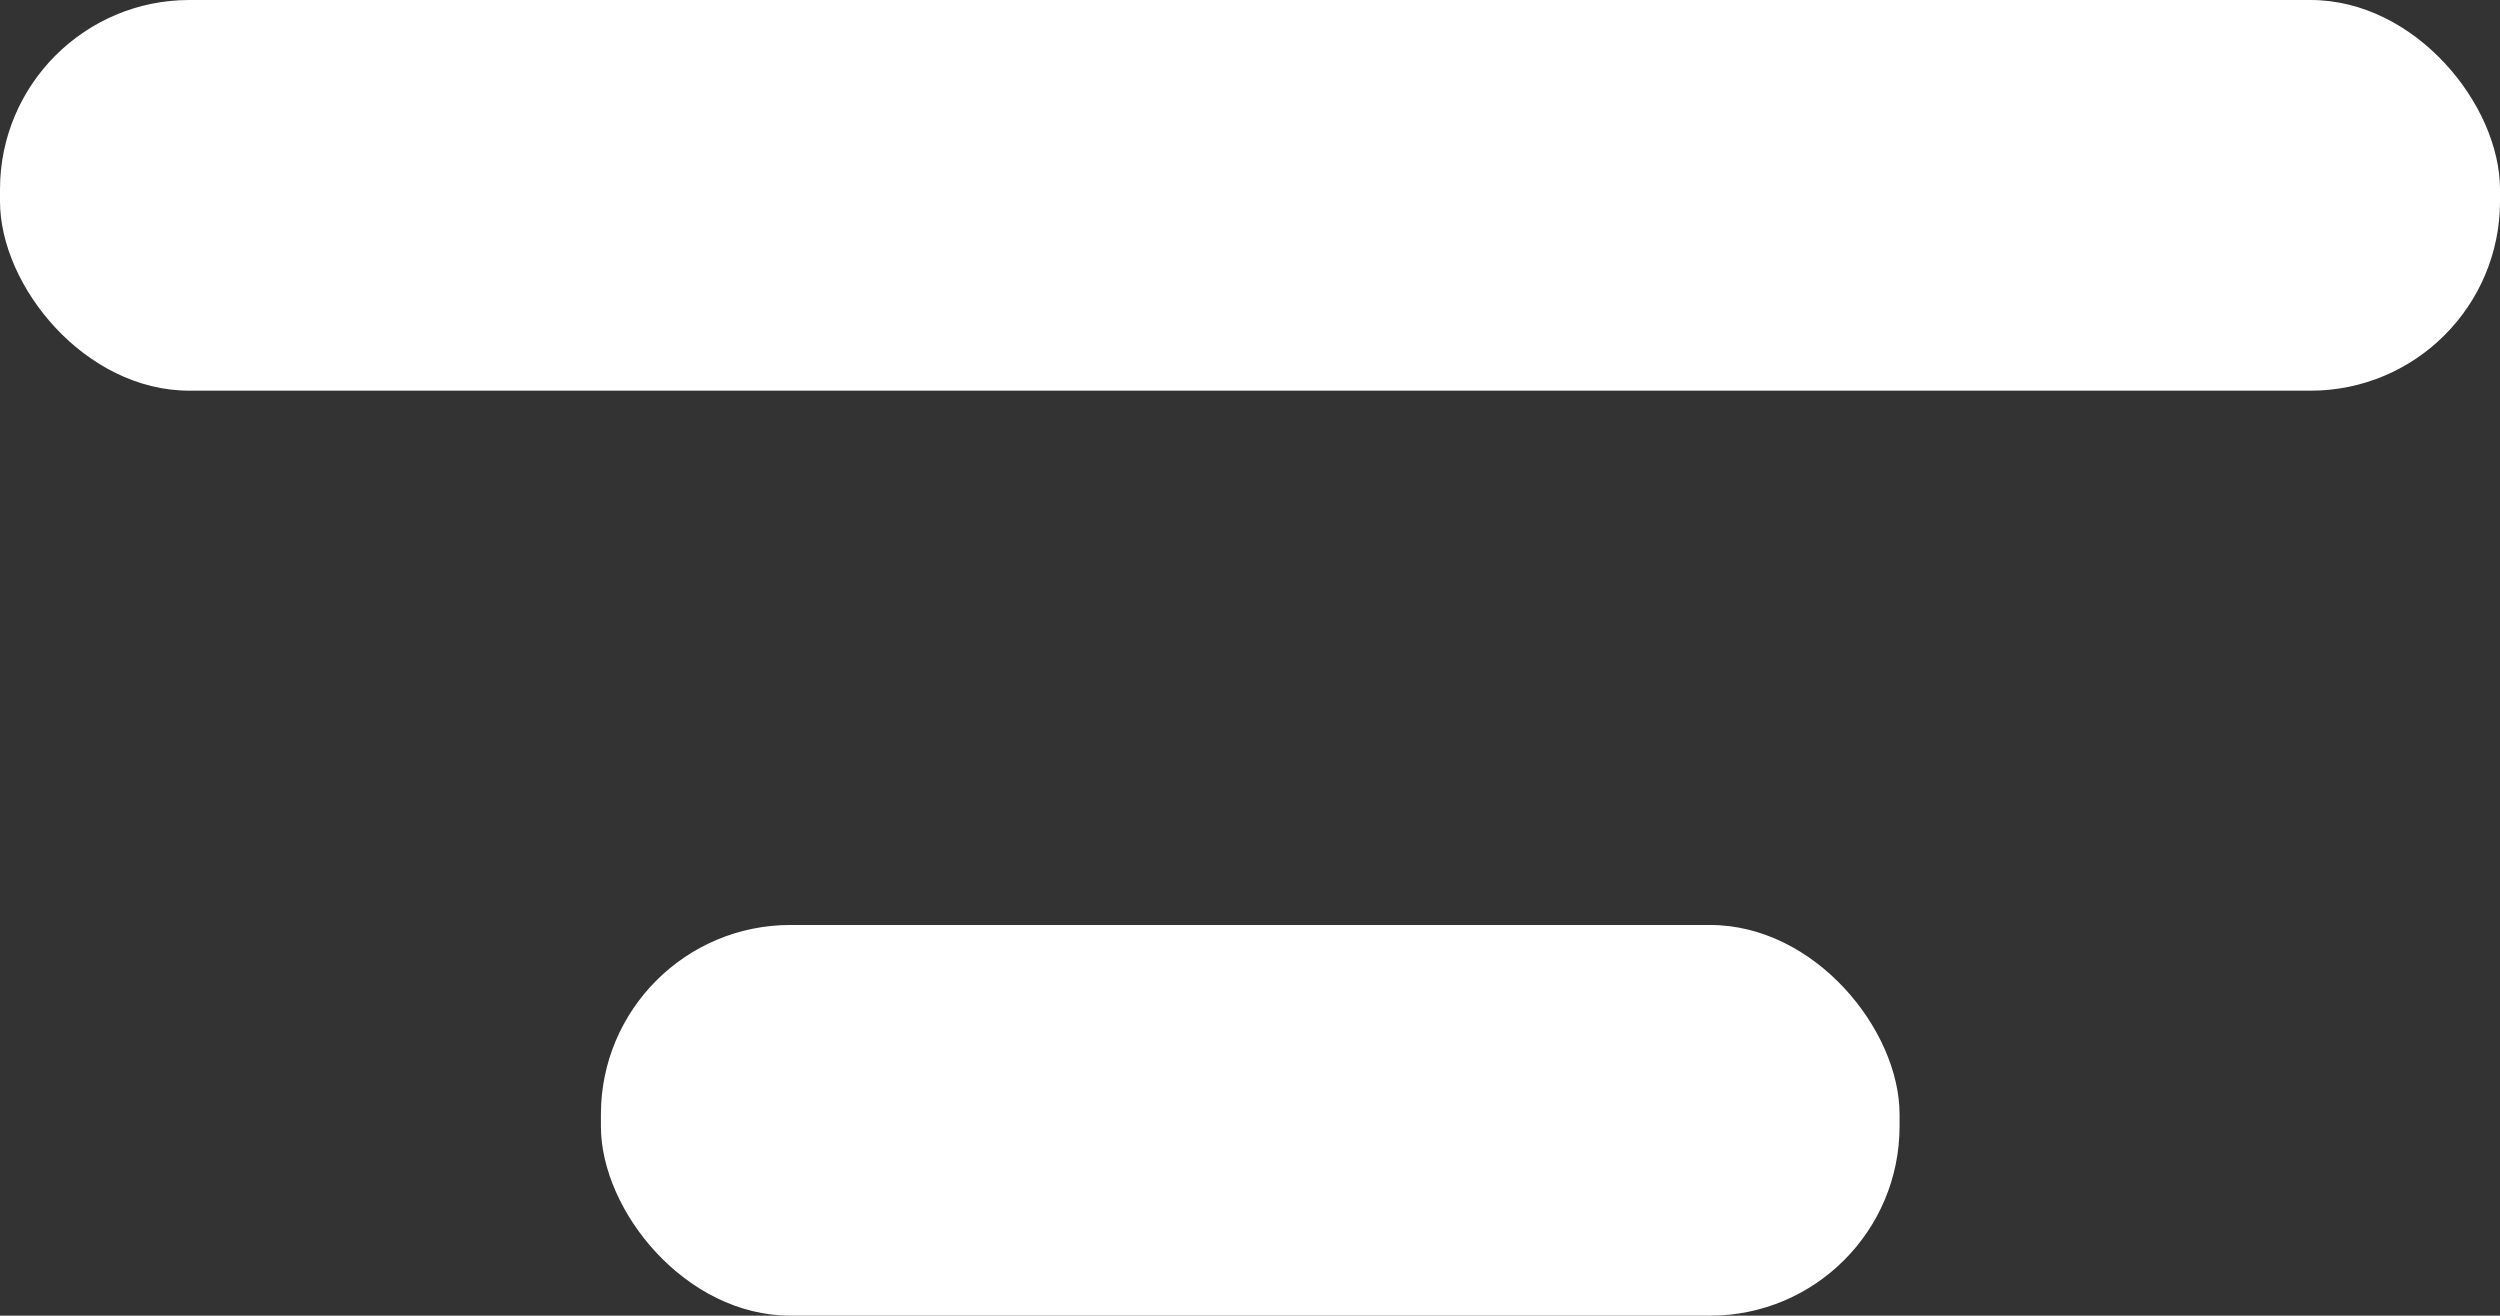 <?xml version="1.0" encoding="UTF-8" standalone="no"?>
<!-- Created with Inkscape (http://www.inkscape.org/) -->

<svg
   width="5.292mm"
   height="2.785mm"
   viewBox="0 0 5.292 2.785"
   version="1.1"
   id="svg1"
   xml:space="preserve"
   xmlns="http://www.w3.org/2000/svg"
   xmlns:svg="http://www.w3.org/2000/svg"><rect x="0" y="0" width="5.292" height="2.785" fill="#333333" stroke="none"/><defs
     id="defs1" /><g
     id="layer1"
     transform="translate(-100.33,-34.291)"><rect
       style="fill:#ffffff;stroke-width:0.197"
       id="rect1"
       width="5.292"
       height="0.827"
       x="100.33"
       y="34.291"
       ry="0.401" /><rect
       style="fill:#ffffff;stroke-width:0.142"
       id="rect2"
       width="2.749"
       height="0.827"
       x="101.602"
       y="36.249"
       ry="0.401" /></g></svg>
